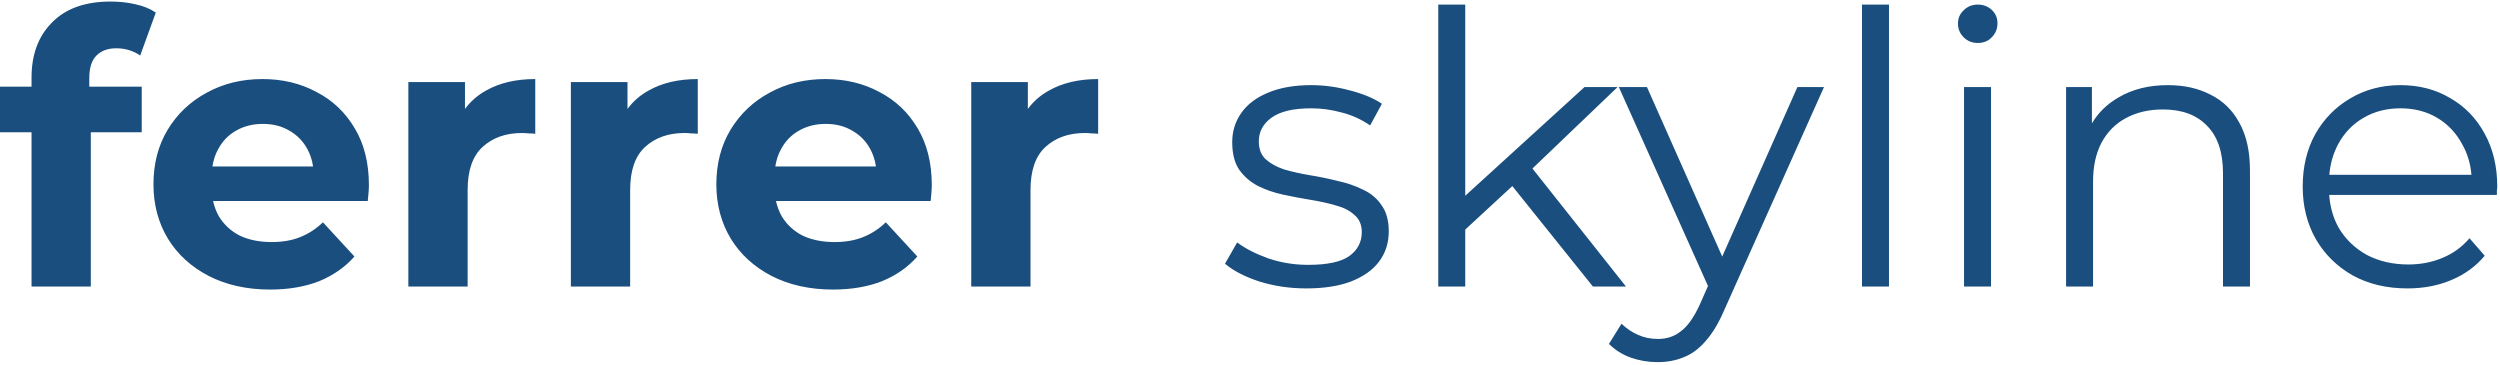 <svg width="624" height="91" viewBox="0 0 624 91" fill="none" xmlns="http://www.w3.org/2000/svg">
<path d="M429.865 64.038L448.634 21.725H455.272L430.33 77.488C428.939 80.713 427.391 83.273 425.684 85.17C424.04 87.067 422.237 88.394 420.277 89.152C418.318 89.974 416.137 90.386 413.734 90.386C411.395 90.386 409.15 90.007 407 89.248C404.914 88.489 403.112 87.351 401.595 85.834L404.725 80.808C405.989 82.009 407.349 82.925 408.803 83.558C410.32 84.253 411.996 84.601 413.829 84.601C416.042 84.6 417.938 83.968 419.519 82.704C421.162 81.503 422.712 79.353 424.166 76.255L426.315 71.386L404.061 21.725H411.078L429.865 64.038ZM65.522 19.733C70.516 19.733 75.005 20.808 78.988 22.957C83.035 25.043 86.227 28.079 88.566 32.062C90.906 35.981 92.076 40.692 92.076 46.192C92.076 46.761 92.044 47.425 91.981 48.184C91.917 48.879 91.854 49.544 91.791 50.176H53.188C53.486 51.534 53.961 52.798 54.615 53.969C55.88 56.055 57.618 57.668 59.831 58.806C62.107 59.88 64.763 60.418 67.798 60.418C70.516 60.418 72.887 60.006 74.91 59.185C76.997 58.363 78.894 57.13 80.601 55.486L88.472 64.022C86.132 66.677 83.193 68.731 79.652 70.186C76.112 71.576 72.033 72.272 67.418 72.272C61.602 72.272 56.48 71.134 52.055 68.858C47.692 66.582 44.31 63.484 41.907 59.565C39.505 55.581 38.303 51.061 38.303 46.003C38.303 40.882 39.473 36.361 41.812 32.441C44.215 28.458 47.471 25.36 51.58 23.148C55.69 20.871 60.337 19.733 65.522 19.733ZM206.018 19.733C211.012 19.733 215.501 20.808 219.484 22.957C223.531 25.043 226.723 28.078 229.062 32.062C231.402 35.981 232.571 40.692 232.571 46.192C232.571 46.761 232.54 47.425 232.477 48.184C232.413 48.879 232.35 49.544 232.287 50.176H193.685C193.983 51.534 194.457 52.798 195.111 53.969C196.376 56.055 198.114 57.668 200.327 58.806C202.603 59.88 205.258 60.418 208.293 60.418C211.012 60.418 213.383 60.007 215.406 59.185C217.492 58.363 219.389 57.13 221.096 55.486L228.968 64.022C226.628 66.677 223.688 68.731 220.147 70.186C216.607 71.576 212.529 72.272 207.914 72.272C202.097 72.272 196.976 71.135 192.55 68.858C188.187 66.582 184.805 63.484 182.402 59.565C180 55.581 178.799 51.061 178.799 46.003C178.799 40.882 179.968 36.361 182.308 32.441C184.71 28.458 187.967 25.36 192.076 23.148C196.186 20.871 200.833 19.733 206.018 19.733ZM327.288 21.25C330.512 21.25 333.737 21.693 336.961 22.578C340.185 23.4 342.841 24.506 344.928 25.898L341.987 31.303C339.775 29.786 337.404 28.711 334.875 28.079C332.346 27.384 329.817 27.035 327.288 27.035C322.799 27.035 319.48 27.826 317.33 29.406C315.244 30.924 314.2 32.884 314.2 35.286C314.2 37.183 314.769 38.668 315.907 39.743C317.108 40.818 318.658 41.672 320.555 42.304C322.515 42.873 324.632 43.347 326.908 43.727C329.248 44.106 331.556 44.58 333.832 45.149C336.171 45.655 338.289 46.382 340.186 47.33C342.146 48.215 343.695 49.512 344.833 51.219C346.034 52.862 346.635 55.044 346.635 57.762C346.635 60.67 345.813 63.199 344.169 65.349C342.588 67.435 340.249 69.079 337.151 70.28C334.117 71.418 330.417 71.987 326.055 71.987C321.945 71.987 318.057 71.418 314.39 70.28C310.723 69.079 307.846 67.593 305.76 65.823L308.795 60.513C310.818 62.03 313.41 63.357 316.571 64.495C319.733 65.57 323.052 66.107 326.529 66.107C331.271 66.107 334.685 65.381 336.771 63.927C338.858 62.409 339.901 60.418 339.901 57.952C339.901 56.119 339.301 54.696 338.1 53.685C336.962 52.61 335.444 51.819 333.547 51.313C331.65 50.745 329.532 50.27 327.193 49.891C324.854 49.511 322.514 49.069 320.175 48.563C317.899 48.058 315.813 47.33 313.916 46.382C312.019 45.37 310.47 44.011 309.269 42.304C308.131 40.597 307.562 38.32 307.562 35.476C307.562 32.757 308.321 30.323 309.838 28.174C311.355 26.024 313.568 24.349 316.477 23.148C319.448 21.883 323.052 21.25 327.288 21.25ZM599.129 21.25C603.808 21.25 607.949 22.325 611.553 24.475C615.22 26.561 618.096 29.533 620.183 33.39C622.269 37.183 623.312 41.577 623.312 46.571C623.312 46.887 623.281 47.236 623.218 47.615V48.658H581.366C581.589 51.719 582.387 54.469 583.766 56.908C585.473 59.753 587.812 61.998 590.783 63.642C593.818 65.222 597.264 66.013 601.12 66.013C604.155 66.013 606.968 65.475 609.561 64.4C612.216 63.326 614.493 61.682 616.39 59.469L620.183 63.832C617.97 66.487 615.188 68.51 611.837 69.901C608.549 71.292 604.914 71.987 600.931 71.987C595.746 71.987 591.194 70.912 587.274 68.763C583.355 66.55 580.288 63.547 578.075 59.754C575.862 55.897 574.756 51.503 574.756 46.571C574.756 41.64 575.799 37.278 577.886 33.484C580.035 29.691 582.943 26.719 586.61 24.569C590.341 22.357 594.514 21.25 599.129 21.25ZM27.598 0.387C29.747 0.387 31.803 0.608 33.763 1.051C35.786 1.493 37.493 2.188 38.884 3.137L34.995 13.854C34.173 13.284 33.257 12.841 32.245 12.525C31.233 12.209 30.159 12.052 29.02 12.052C26.871 12.052 25.195 12.684 23.994 13.948C22.856 15.149 22.287 16.983 22.287 19.448V21.63H35.375V33.01H22.666V71.514H7.872V33.01H0V21.63H7.872V19.354C7.872 13.6 9.579 9.017 12.993 5.603C16.407 2.125 21.275 0.387 27.598 0.387ZM133.602 33.39C132.969 33.326 132.4 33.295 131.895 33.295C131.389 33.232 130.851 33.2 130.282 33.2C126.236 33.2 122.948 34.37 120.419 36.709C117.953 38.985 116.721 42.557 116.721 47.425V71.514H101.926V20.492H116.057V27.195C117.451 25.293 119.22 23.753 121.367 22.578C124.718 20.681 128.796 19.733 133.602 19.733V33.39ZM174.166 33.39C173.534 33.326 172.965 33.295 172.459 33.295C171.953 33.232 171.416 33.2 170.847 33.2C166.8 33.2 163.513 34.37 160.984 36.709C158.519 38.985 157.285 42.557 157.285 47.425V71.514H142.49V20.492H156.621V27.195C158.016 25.293 159.785 23.753 161.933 22.578C165.283 20.681 169.361 19.733 174.166 19.733V33.39ZM274.097 33.39C273.465 33.326 272.895 33.295 272.39 33.295C271.884 33.232 271.346 33.2 270.777 33.2C266.731 33.2 263.444 34.37 260.915 36.709C258.449 38.985 257.216 42.557 257.216 47.425V71.514H242.422V20.492H256.552V27.195C257.946 25.293 259.716 23.753 261.863 22.578C265.214 20.681 269.292 19.733 274.097 19.733V33.39ZM365.724 48.861L395.502 21.725H403.753L382.494 42.062L405.84 71.514H397.589L377.475 46.44L365.724 57.301V71.514H358.99V1.146H365.724V48.861ZM471.489 71.514H464.755V1.146H471.489V71.514ZM496.958 71.514H490.225V21.725H496.958V71.514ZM541.109 21.25C545.156 21.25 548.697 22.041 551.731 23.621C554.829 25.139 557.231 27.479 558.938 30.64C560.709 33.801 561.594 37.784 561.594 42.589V71.514H554.86V43.252C554.86 38.005 553.533 34.053 550.878 31.398C548.286 28.679 544.619 27.32 539.877 27.32C536.336 27.32 533.237 28.047 530.582 29.501C527.99 30.892 525.967 32.947 524.513 35.665C523.122 38.32 522.427 41.545 522.427 45.339V71.514H515.693V21.725H522.142V30.789C523.711 28.143 525.891 26.006 528.686 24.38C532.163 22.294 536.304 21.25 541.109 21.25ZM599.129 27.035C595.715 27.035 592.648 27.826 589.93 29.406C587.211 30.987 585.093 33.2 583.575 36.045C582.366 38.313 581.641 40.842 581.396 43.632H616.874C616.633 40.832 615.87 38.303 614.587 36.045C613.07 33.2 610.984 30.987 608.328 29.406C605.673 27.826 602.606 27.035 599.129 27.035ZM65.616 30.924C63.087 30.924 60.843 31.493 58.883 32.631C56.986 33.706 55.501 35.254 54.426 37.277C53.732 38.542 53.264 39.965 53.018 41.545H78.141C77.901 39.938 77.425 38.483 76.712 37.183C75.637 35.223 74.151 33.706 72.255 32.631C70.358 31.493 68.145 30.924 65.616 30.924ZM206.112 30.924C203.583 30.924 201.339 31.493 199.379 32.631C197.482 33.706 195.996 35.254 194.921 37.277C194.227 38.542 193.76 39.965 193.514 41.545H218.637C218.397 39.938 217.921 38.483 217.208 37.183C216.133 35.223 214.647 33.706 212.751 32.631C210.854 31.493 208.641 30.924 206.112 30.924ZM493.639 1.146C495.029 1.146 496.199 1.588 497.147 2.473C498.096 3.358 498.569 4.464 498.569 5.792C498.569 7.183 498.096 8.353 497.147 9.302C496.262 10.25 495.093 10.723 493.639 10.724C492.248 10.724 491.077 10.25 490.129 9.302C489.181 8.353 488.707 7.214 488.707 5.887C488.707 4.559 489.181 3.453 490.129 2.568C491.077 1.62 492.248 1.146 493.639 1.146Z" fill="#194E7E"/>
</svg>

